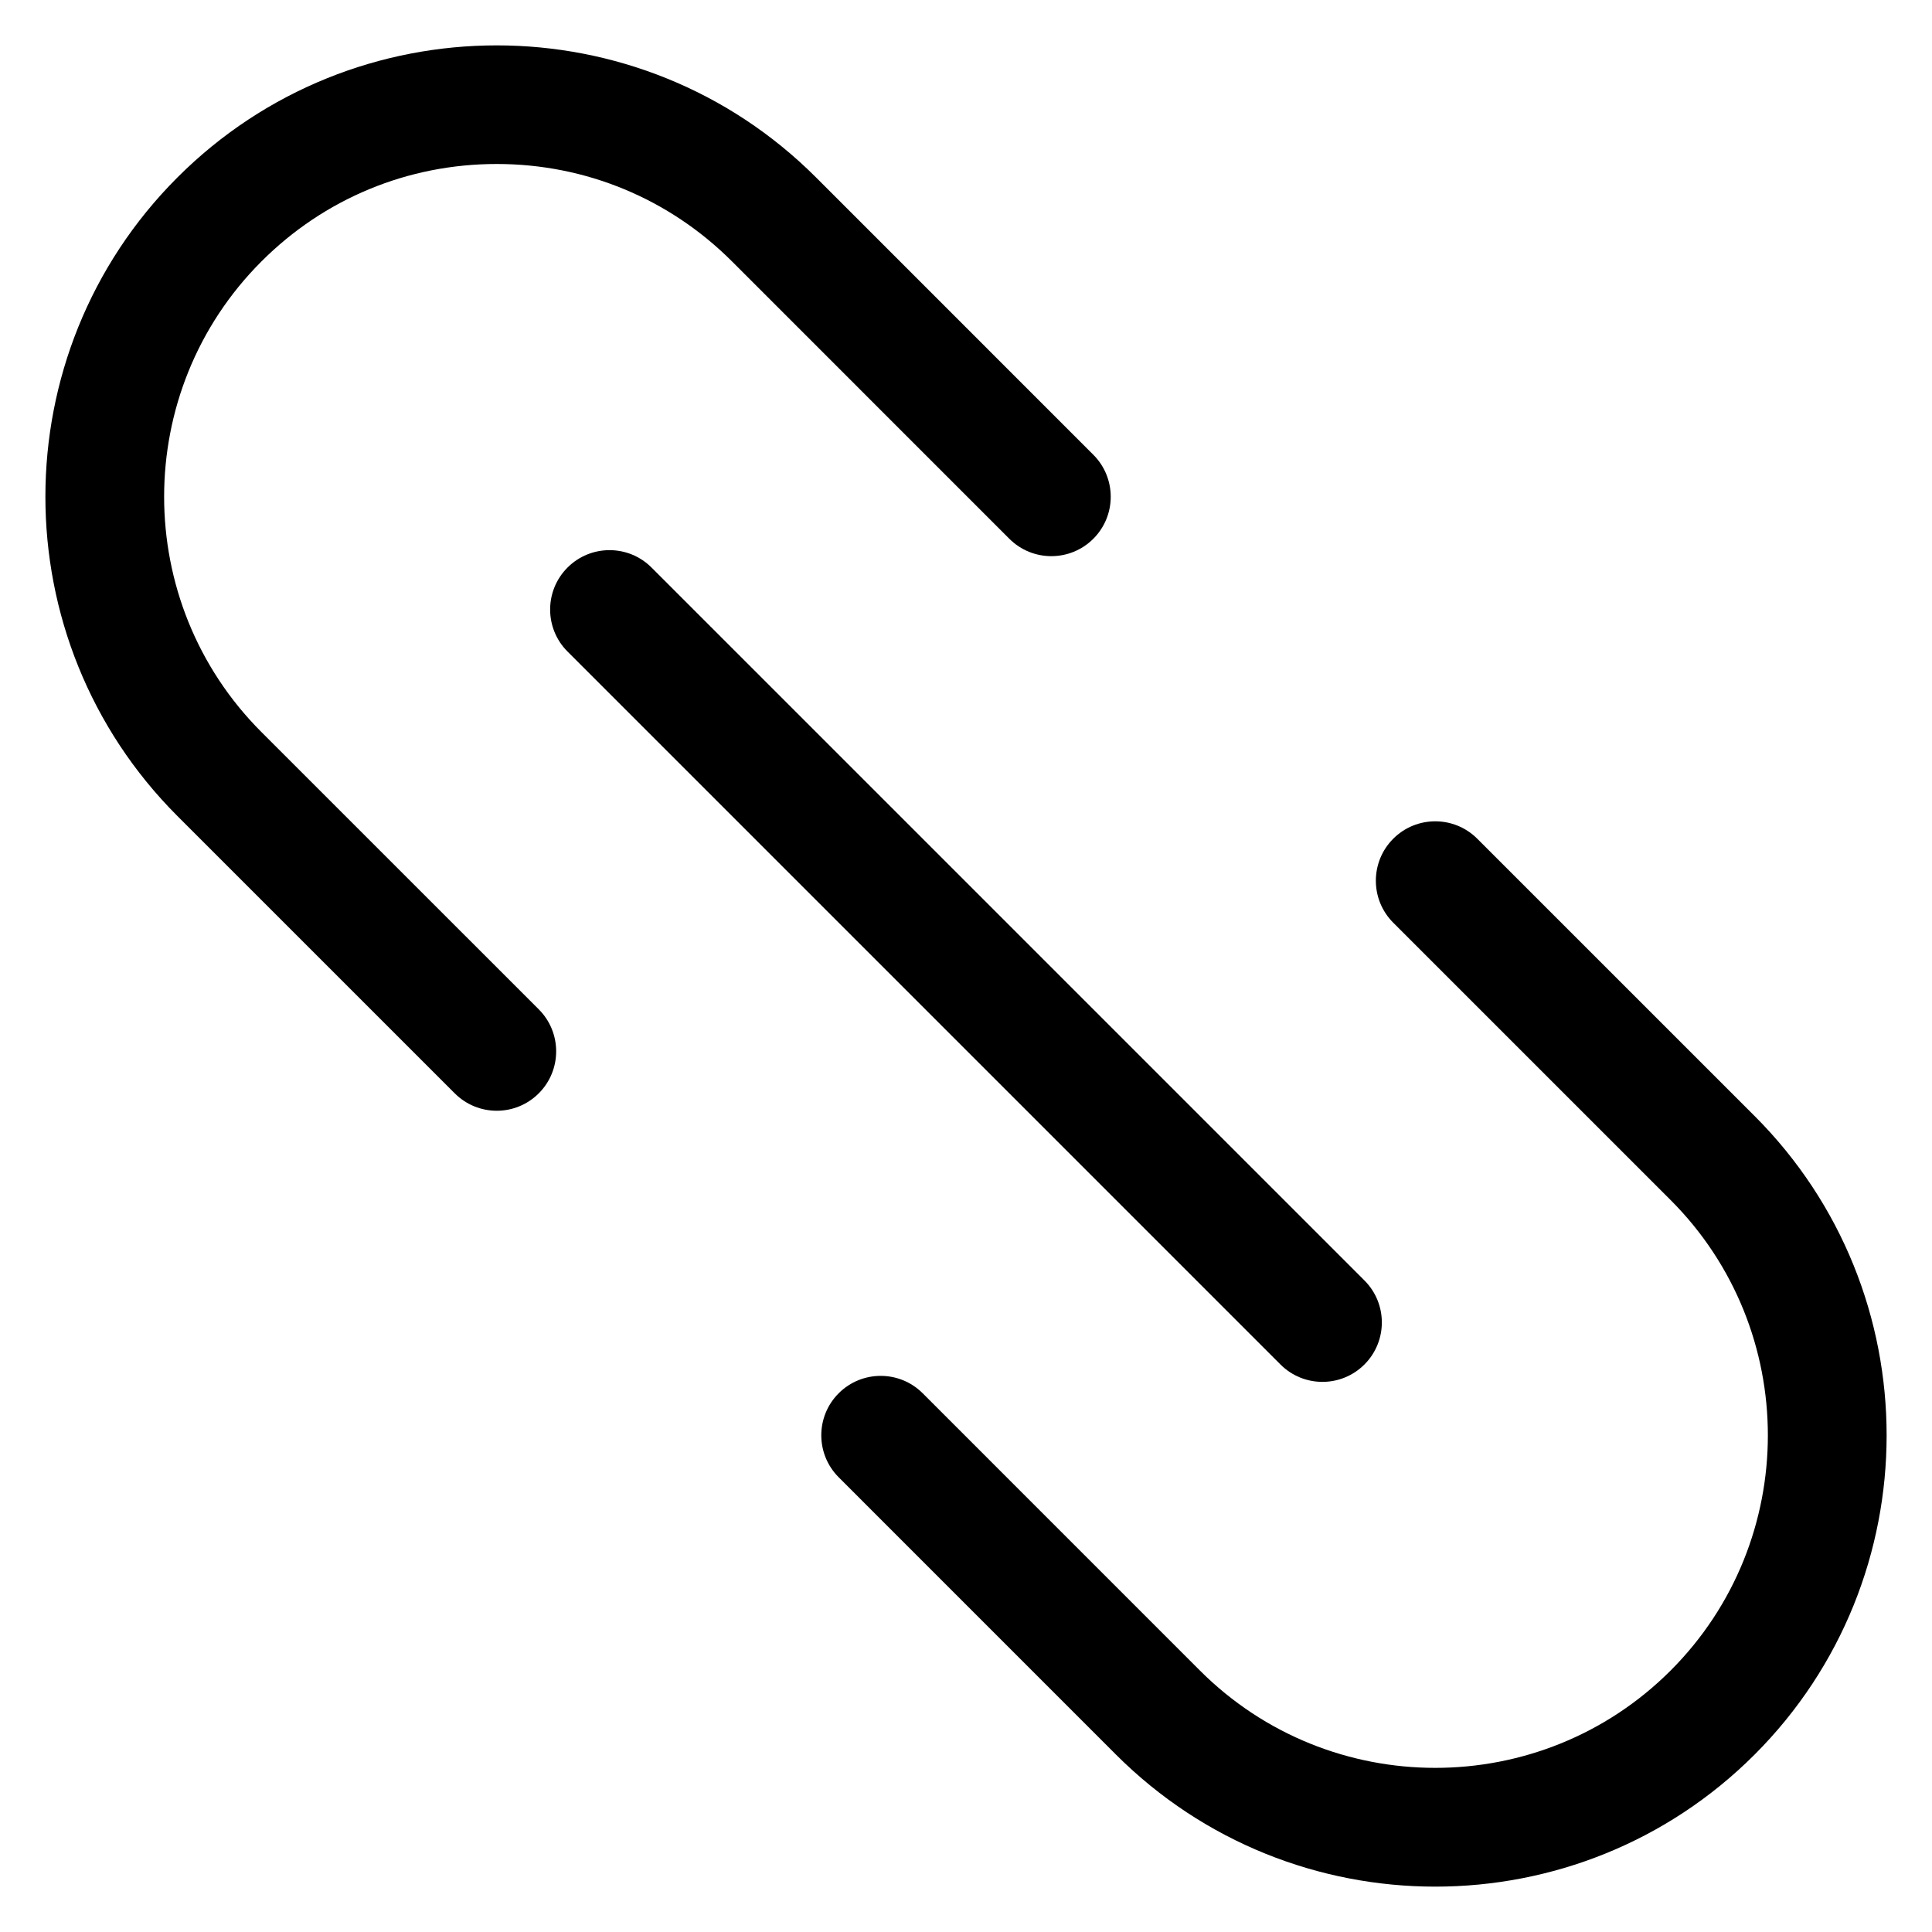 <?xml version="1.0" encoding="UTF-8"?>
<!-- Uploaded to: ICON Repo, www.iconrepo.com, Generator: ICON Repo Mixer Tools -->
<svg fill="#000000" width="800px" height="800px" version="1.1" viewBox="144 144 512 512" xmlns="http://www.w3.org/2000/svg">
 <g>
  <path d="m608.98 439.75-73.492-73.484c-6.148-6.148-16.113-6.148-22.262 0-6.148 6.148-6.148 16.113 0 22.262l73.492 73.484c34.379 34.387 34.379 90.332 0 124.71-34.387 34.371-90.332 34.371-124.71 0l-73.484-73.492c-6.148-6.148-16.113-6.148-22.262 0-6.148 6.148-6.148 16.113 0 22.262l73.484 73.492c23.332 23.324 53.969 34.992 84.617 34.992 30.652 0 61.293-11.668 84.625-34.992 46.652-46.664 46.652-122.57-0.004-169.24z"/>
  <path d="m213.28 338c-34.379-34.387-34.379-90.34 0-124.71 16.648-16.66 38.801-25.832 62.355-25.832 23.555 0 45.703 9.18 62.363 25.828l73.484 73.492c6.148 6.148 16.113 6.148 22.262 0 6.148-6.148 6.148-16.113 0-22.262l-73.484-73.492c-46.672-46.672-122.6-46.656-169.24 0-46.656 46.656-46.656 122.57 0 169.24l73.492 73.484c3.078 3.078 7.102 4.613 11.133 4.613s8.055-1.535 11.133-4.613c6.148-6.148 6.148-16.113 0-22.262z"/>
  <path d="m494.46 510.21c4.031 0 8.055-1.535 11.133-4.613 6.148-6.148 6.148-16.113 0-22.262l-188.93-188.93c-6.148-6.148-16.113-6.148-22.262 0-6.148 6.148-6.148 16.113 0 22.262l188.93 188.93c3.078 3.078 7.102 4.613 11.129 4.613z"/>
 </g>
</svg>